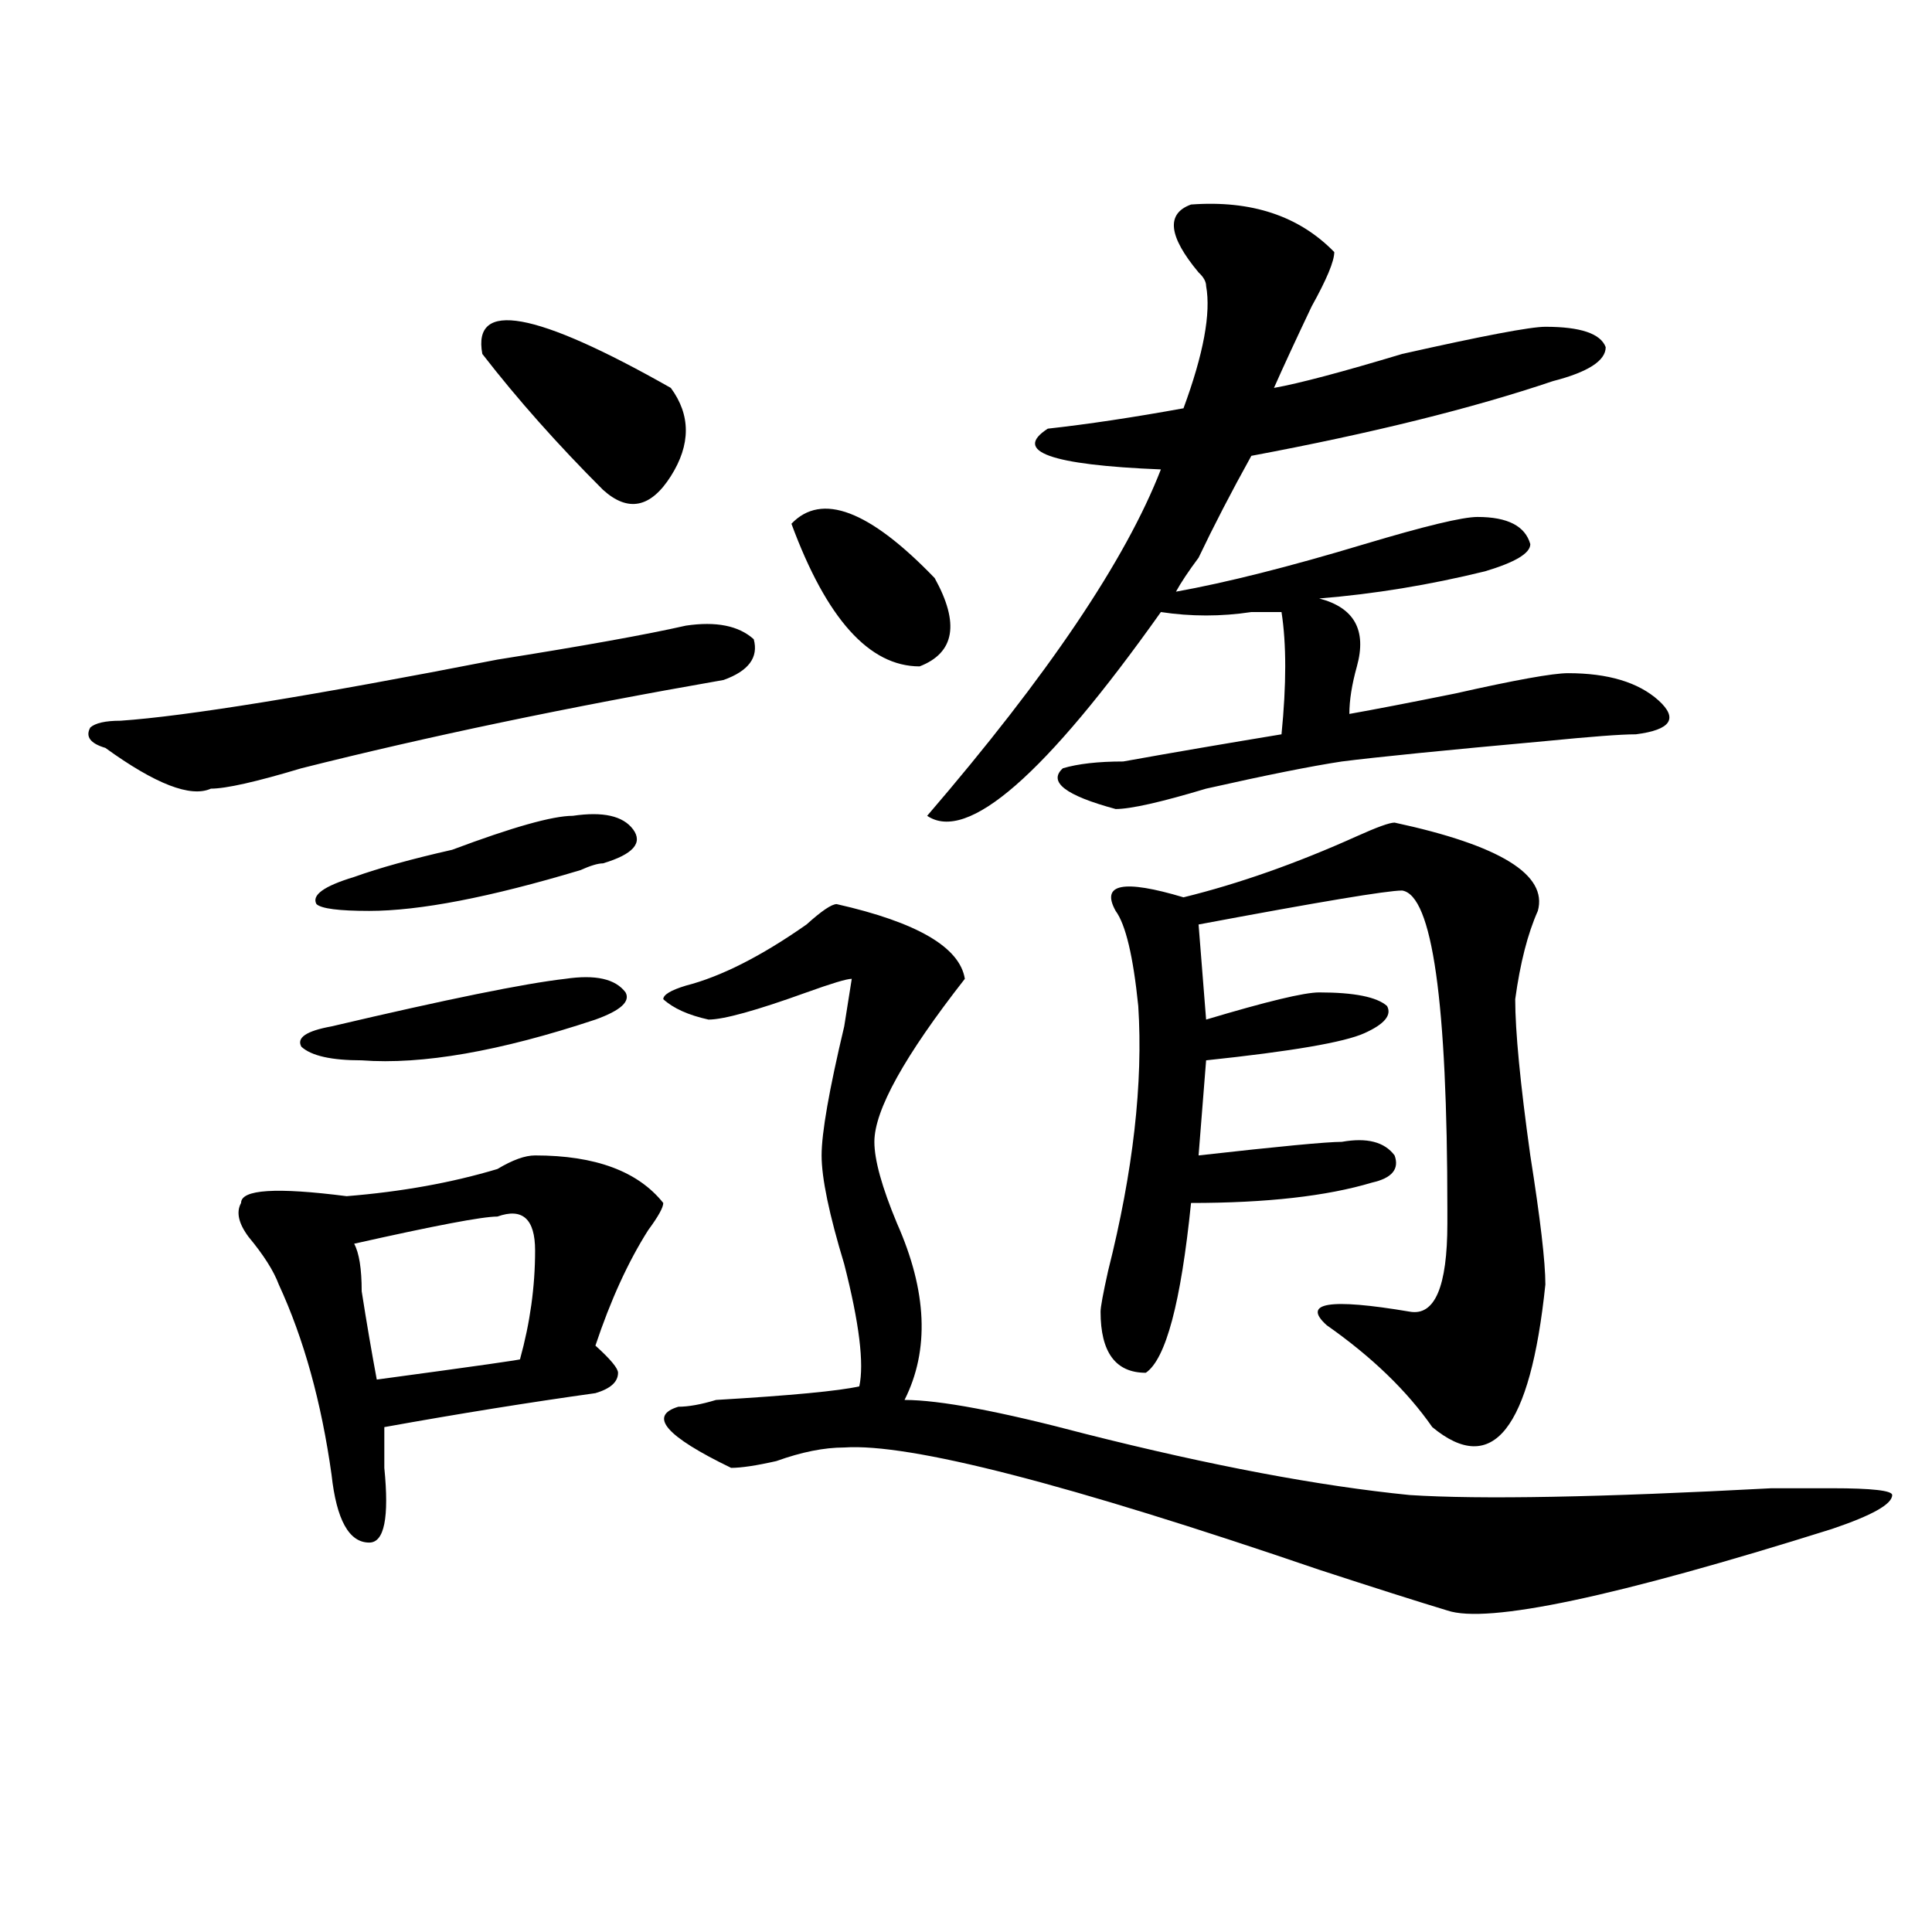 <?xml version="1.0" encoding="utf-8"?>
<!-- Generator: Adobe Illustrator 16.0.0, SVG Export Plug-In . SVG Version: 6.00 Build 0)  -->
<!DOCTYPE svg PUBLIC "-//W3C//DTD SVG 1.1//EN" "http://www.w3.org/Graphics/SVG/1.1/DTD/svg11.dtd">
<svg version="1.1" id="图层_1" xmlns="http://www.w3.org/2000/svg" xmlns:xlink="http://www.w3.org/1999/xlink" x="0px" y="0px"
	 width="1000px" height="1000px" viewBox="0 0 1000 1000" enable-background="new 0 0 1000 1000" xml:space="preserve">
<path d="M355.016,323.828c15.609-2.307,27.316,0,35.121,7.031c2.562,9.394-2.622,16.425-15.609,21.094
	c-80.669,14.063-153.532,29.334-218.531,45.703c-23.414,7.031-39.023,10.547-46.828,10.547
	c-10.427,4.725-28.657-2.307-54.633-21.094c-7.805-2.307-10.427-5.822-7.805-10.547c2.562-2.307,7.805-3.516,15.609-3.516
	c33.78-2.307,98.839-12.854,195.117-31.641C301.663,334.375,334.163,328.553,355.016,323.828z M276.969,598.047
	c31.219,0,53.292,8.24,66.34,24.609c0,2.362-2.622,7.031-7.805,14.063c-10.427,16.425-19.512,36.365-27.316,59.766
	c7.805,7.031,11.707,11.756,11.707,14.063c0,4.725-3.902,8.24-11.707,10.547c-33.841,4.725-70.242,10.547-109.266,17.578
	c0,4.725,0,11.756,0,21.094c2.562,25.818,0,38.672-7.805,38.672c-10.427,0-16.95-11.7-19.512-35.156
	c-5.243-37.463-14.329-70.313-27.316-98.438c-2.622-7.031-7.805-15.216-15.609-24.609c-5.243-7.031-6.524-12.854-3.902-17.578
	c0-7.031,18.171-8.185,54.633-3.516c28.597-2.307,54.633-7.031,78.047-14.063C265.262,600.409,271.726,598.047,276.969,598.047z
	 M292.578,506.641c15.609-2.307,25.976,0,31.219,7.031c2.562,4.725-2.622,9.394-15.609,14.063
	c-49.45,16.425-89.754,23.456-120.973,21.094c-15.609,0-26.036-2.307-31.219-7.031c-2.622-4.669,2.562-8.185,15.609-10.547
	C231.421,517.188,271.726,509.003,292.578,506.641z M296.48,422.266c15.609-2.307,25.976,0,31.219,7.031
	c5.183,7.031,0,12.909-15.609,17.578c-2.622,0-6.524,1.209-11.707,3.516c-46.828,14.063-83.29,21.094-109.266,21.094
	c-15.609,0-24.755-1.153-27.316-3.516c-2.622-4.669,3.902-9.338,19.512-14.063c12.987-4.669,29.878-9.338,50.73-14.063
	C265.262,428.144,286.054,422.266,296.48,422.266z M257.457,629.688c-7.805,0-32.56,4.725-74.145,14.063
	c2.562,4.725,3.902,12.909,3.902,24.609c2.562,16.425,5.183,31.641,7.805,45.703c52.011-7.031,76.706-10.547,74.145-10.547
	c5.183-18.731,7.805-37.463,7.805-56.25C276.969,630.896,270.444,625.019,257.457,629.688z M249.652,183.203
	c-5.243-28.125,27.316-22.247,97.559,17.578c10.366,14.063,10.366,29.334,0,45.703c-10.427,16.425-22.134,18.787-35.121,7.031
	C288.676,230.115,267.823,206.659,249.652,183.203z M433.063,467.969c41.585,9.394,63.718,22.303,66.34,38.672
	c-31.219,39.881-46.828,68.006-46.828,84.375c0,9.394,3.902,23.456,11.707,42.188c15.609,35.156,16.89,65.644,3.902,91.406
	c18.171,0,49.39,5.878,93.656,17.578c64.999,16.425,120.973,26.972,167.801,31.641c36.401,2.362,98.839,1.209,187.313-3.516
	c12.987,0,23.414,0,31.219,0c20.792,0,31.219,1.209,31.219,3.516c0,4.725-10.427,10.547-31.219,17.578
	c-111.888,35.156-178.228,49.219-199.02,42.188c-15.609-4.725-37.743-11.756-66.34-21.094
	c-130.118-44.494-212.067-65.588-245.848-63.281c-10.427,0-22.134,2.362-35.121,7.031c-10.427,2.362-18.231,3.516-23.414,3.516
	c-33.841-16.369-42.926-26.916-27.316-31.641c5.183,0,11.707-1.153,19.512-3.516c39.023-2.307,63.718-4.669,74.145-7.031
	c2.562-11.7,0-32.794-7.805-63.281c-7.805-25.763-11.707-44.494-11.707-56.25c0-11.7,3.902-33.947,11.707-66.797l3.902-24.609
	c-2.622,0-10.427,2.362-23.414,7.031c-26.036,9.394-42.926,14.063-50.73,14.063c-10.427-2.307-18.231-5.822-23.414-10.547
	c0-2.307,3.902-4.669,11.707-7.031c18.171-4.669,39.023-15.216,62.438-31.641C425.258,471.484,430.44,467.969,433.063,467.969z
	 M409.648,271.094c15.609-16.369,40.304-7.031,74.145,28.125c12.987,23.456,10.366,38.672-7.805,45.703
	C449.952,344.922,427.819,320.313,409.648,271.094z M616.473,105.859c31.219-2.307,55.913,5.878,74.145,24.609
	c0,4.725-3.902,14.063-11.707,28.125c-7.805,16.425-14.329,30.487-19.512,42.188c12.987-2.307,35.121-8.185,66.34-17.578
	c41.585-9.338,66.34-14.063,74.145-14.063c18.171,0,28.597,3.516,31.219,10.547c0,7.031-9.146,12.909-27.316,17.578
	c-41.646,14.063-93.656,26.972-156.094,38.672c-10.427,18.787-19.512,36.365-27.316,52.734c-5.243,7.031-9.146,12.909-11.707,17.578
	c25.976-4.669,58.535-12.854,97.559-24.609c31.219-9.338,50.73-14.063,58.535-14.063c15.609,0,24.694,4.725,27.316,14.063
	c0,4.725-7.805,9.394-23.414,14.063c-28.657,7.031-57.255,11.756-85.852,14.063c18.171,4.725,24.694,16.425,19.512,35.156
	c-2.622,9.394-3.902,17.578-3.902,24.609c12.987-2.307,31.219-5.822,54.633-10.547c31.219-7.031,50.73-10.547,58.535-10.547
	c20.792,0,36.401,4.725,46.828,14.063c10.366,9.394,6.464,15.271-11.707,17.578c-7.805,0-23.414,1.209-46.828,3.516
	c-52.071,4.725-87.192,8.24-105.363,10.547c-15.609,2.362-39.023,7.031-70.242,14.063c-23.414,7.031-39.023,10.547-46.828,10.547
	c-26.036-7.031-35.121-14.063-27.316-21.094c7.805-2.307,18.171-3.516,31.219-3.516c25.976-4.669,53.292-9.338,81.949-14.063
	c2.562-25.763,2.562-46.856,0-63.281c-2.622,0-7.805,0-15.609,0c-15.609,2.362-31.219,2.362-46.828,0
	c-59.876,84.375-100.181,119.531-120.973,105.469c62.438-72.619,102.741-132.385,120.973-179.297
	c-57.255-2.307-76.767-9.338-58.535-21.094c20.792-2.307,44.206-5.822,70.242-10.547c10.366-28.125,14.269-49.219,11.707-63.281
	c0-2.307-1.341-4.669-3.902-7.031C604.766,122.284,603.425,110.584,616.473,105.859z M721.836,425.781
	c54.633,11.756,79.327,26.972,74.145,45.703c-5.243,11.756-9.146,26.972-11.707,45.703c0,16.425,2.562,43.396,7.805,80.859
	c5.183,32.85,7.805,55.097,7.805,66.797c-7.805,75.037-27.316,99.646-58.535,73.828c-13.048-18.731-31.219-36.31-54.633-52.734
	c-13.048-11.7,1.28-14.063,42.926-7.031c12.987,2.362,19.512-12.854,19.512-45.703c0-2.307,0-4.669,0-7.031
	c0-107.775-7.805-162.872-23.414-165.234c-7.805,0-42.926,5.878-105.363,17.578l3.902,49.219
	c31.219-9.338,50.73-14.063,58.535-14.063c18.171,0,29.878,2.362,35.121,7.031c2.562,4.725-1.341,9.394-11.707,14.063
	c-10.427,4.725-37.743,9.394-81.949,14.063l-3.902,49.219c41.585-4.669,66.34-7.031,74.145-7.031
	c12.987-2.307,22.073,0,27.316,7.031c2.562,7.031-1.341,11.756-11.707,14.063c-23.414,7.031-54.633,10.547-93.656,10.547
	c-5.243,51.581-13.048,80.859-23.414,87.891c-15.609,0-23.414-10.547-23.414-31.641c0-2.307,1.28-9.338,3.902-21.094
	c12.987-51.525,18.171-97.229,15.609-137.109c-2.622-25.763-6.524-42.188-11.707-49.219c-7.805-14.063,3.902-16.369,35.121-7.031
	c28.597-7.031,58.535-17.578,89.754-31.641C712.69,428.144,719.214,425.781,721.836,425.781z"/>
</svg>
